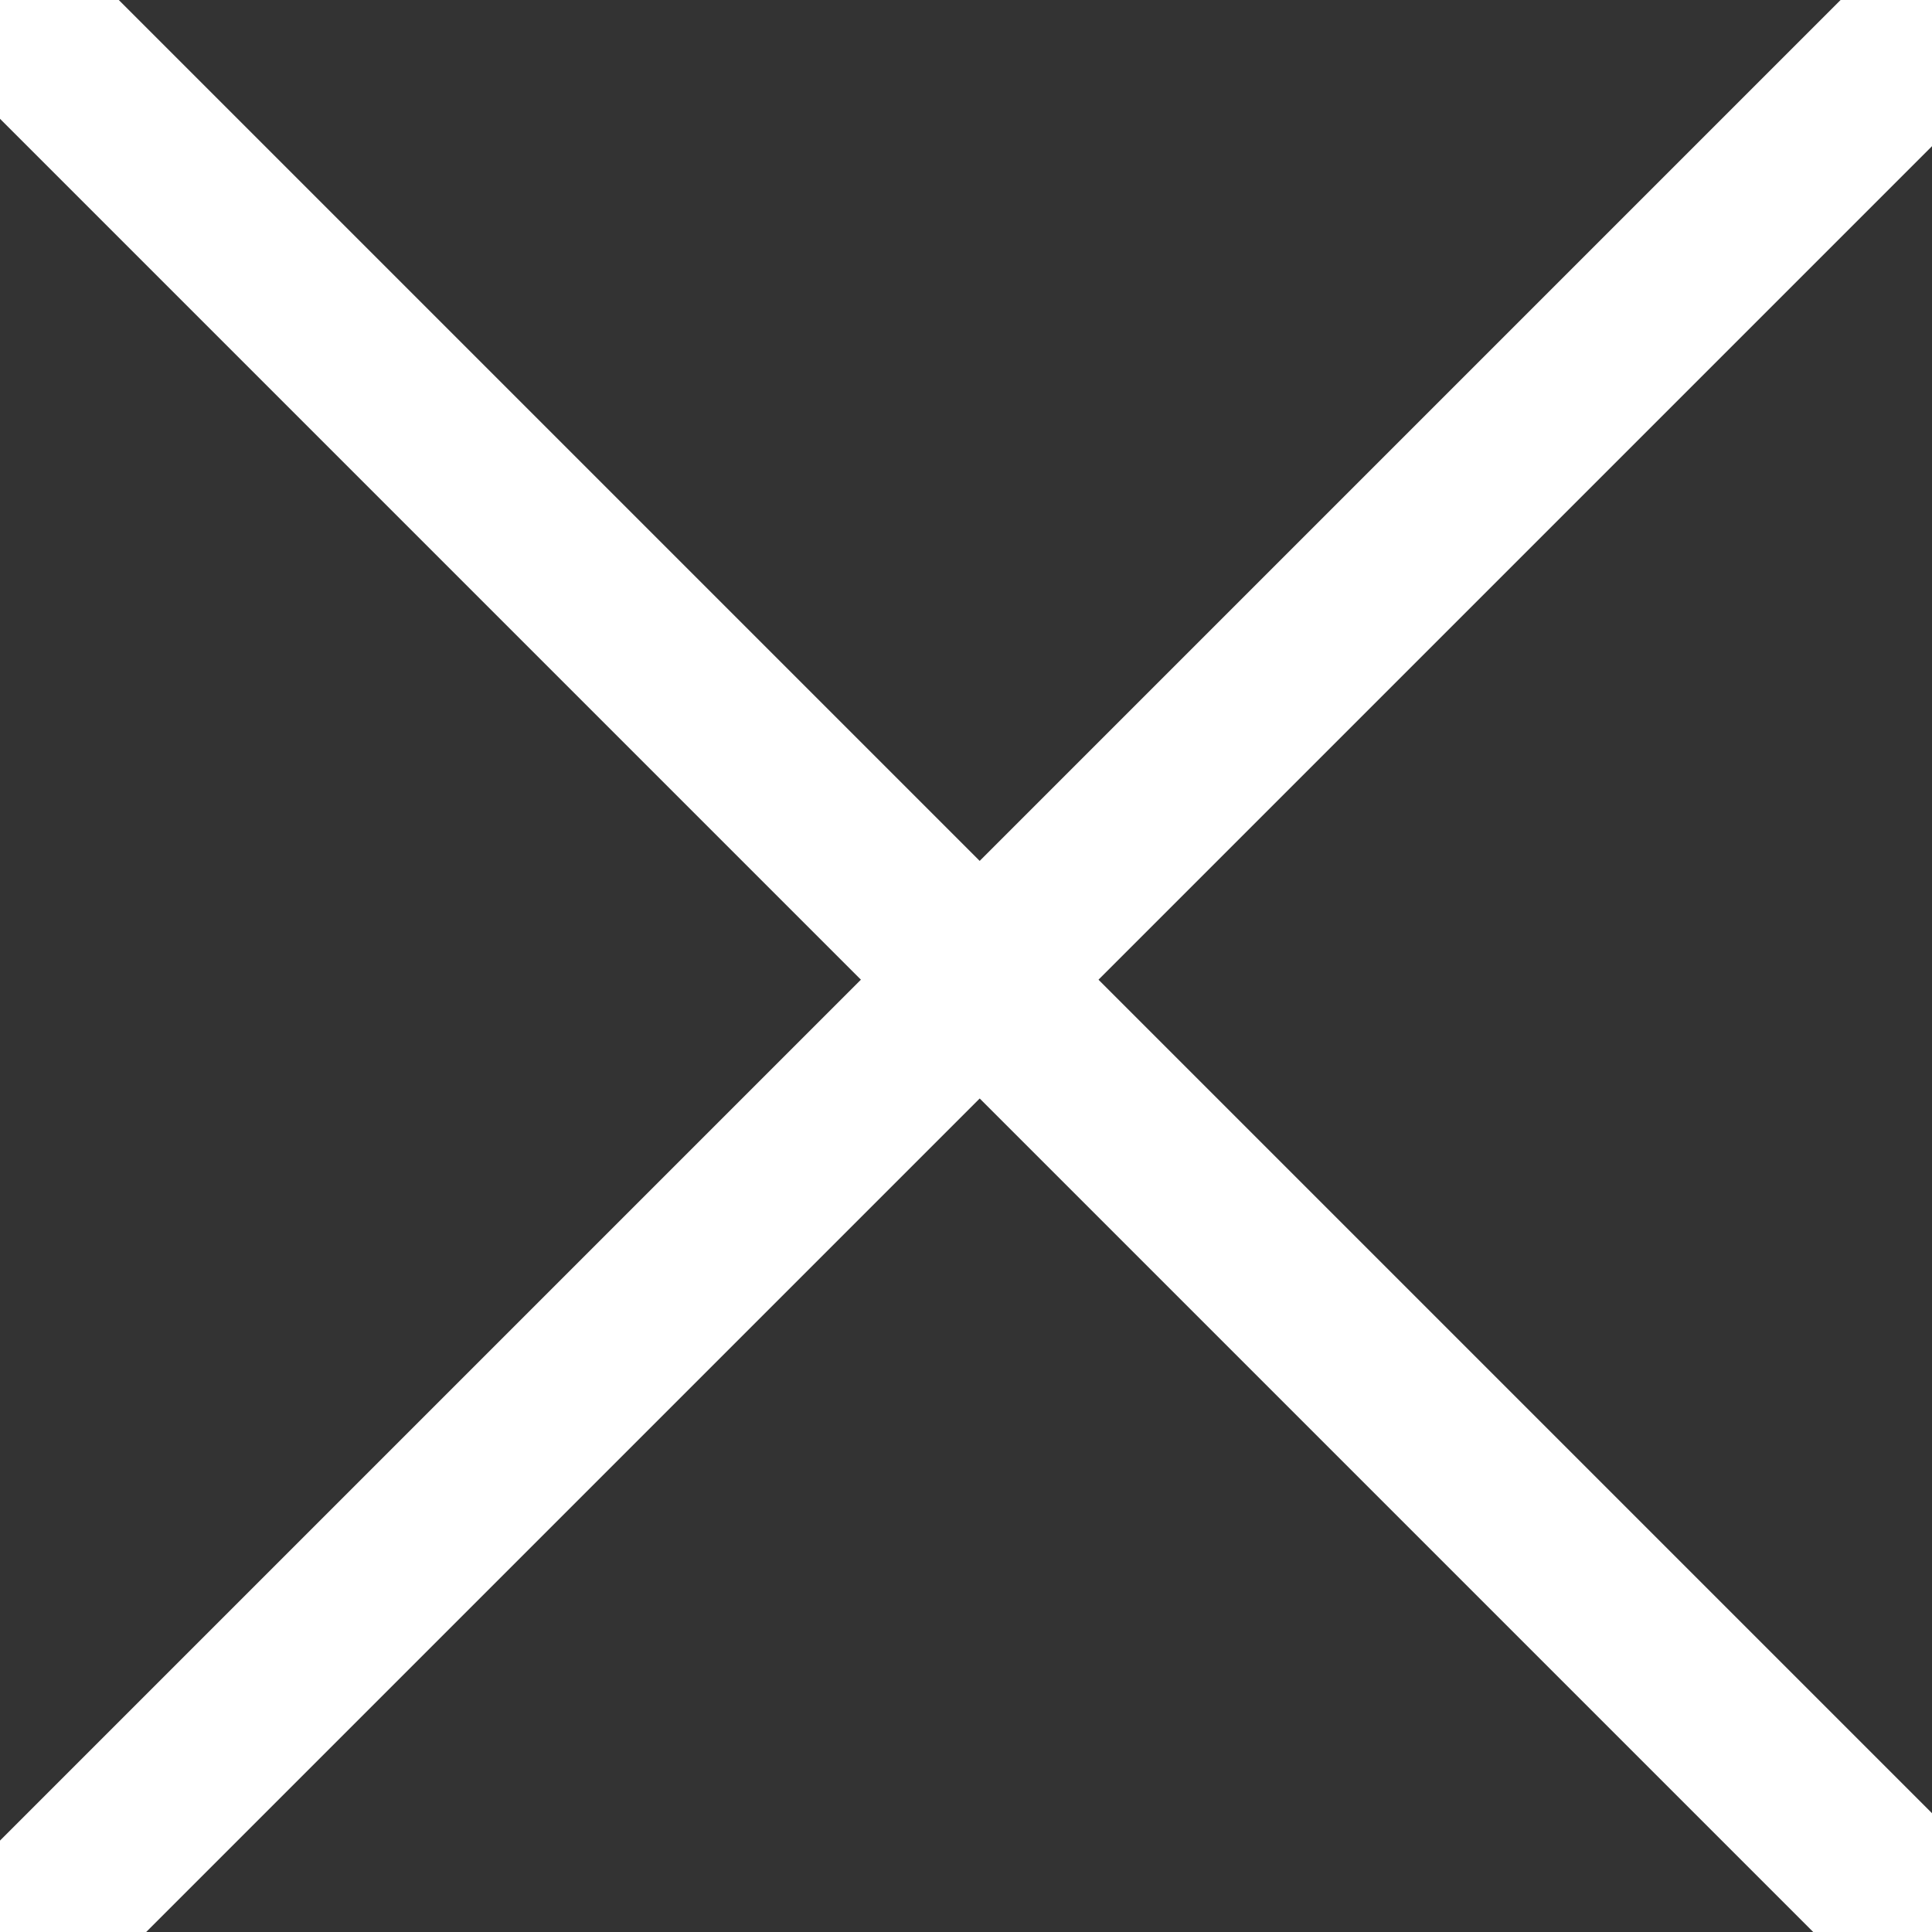 <svg id="Layer_1" data-name="Layer 1" xmlns="http://www.w3.org/2000/svg" viewBox="0 0 23 23"><rect x="0" y="0" width="23" height="23" fill="#333333" stroke="none"/><defs><style>.cls-1{fill:none;stroke:#fff;stroke-miterlimit:10;stroke-width:2px;}</style></defs><line class="cls-1" x1="-1.129" y1="-1.129" x2="24.129" y2="24.129"/><line class="cls-1" x1="-0.466" y1="23.792" x2="24.792" y2="-1.466"/></svg>